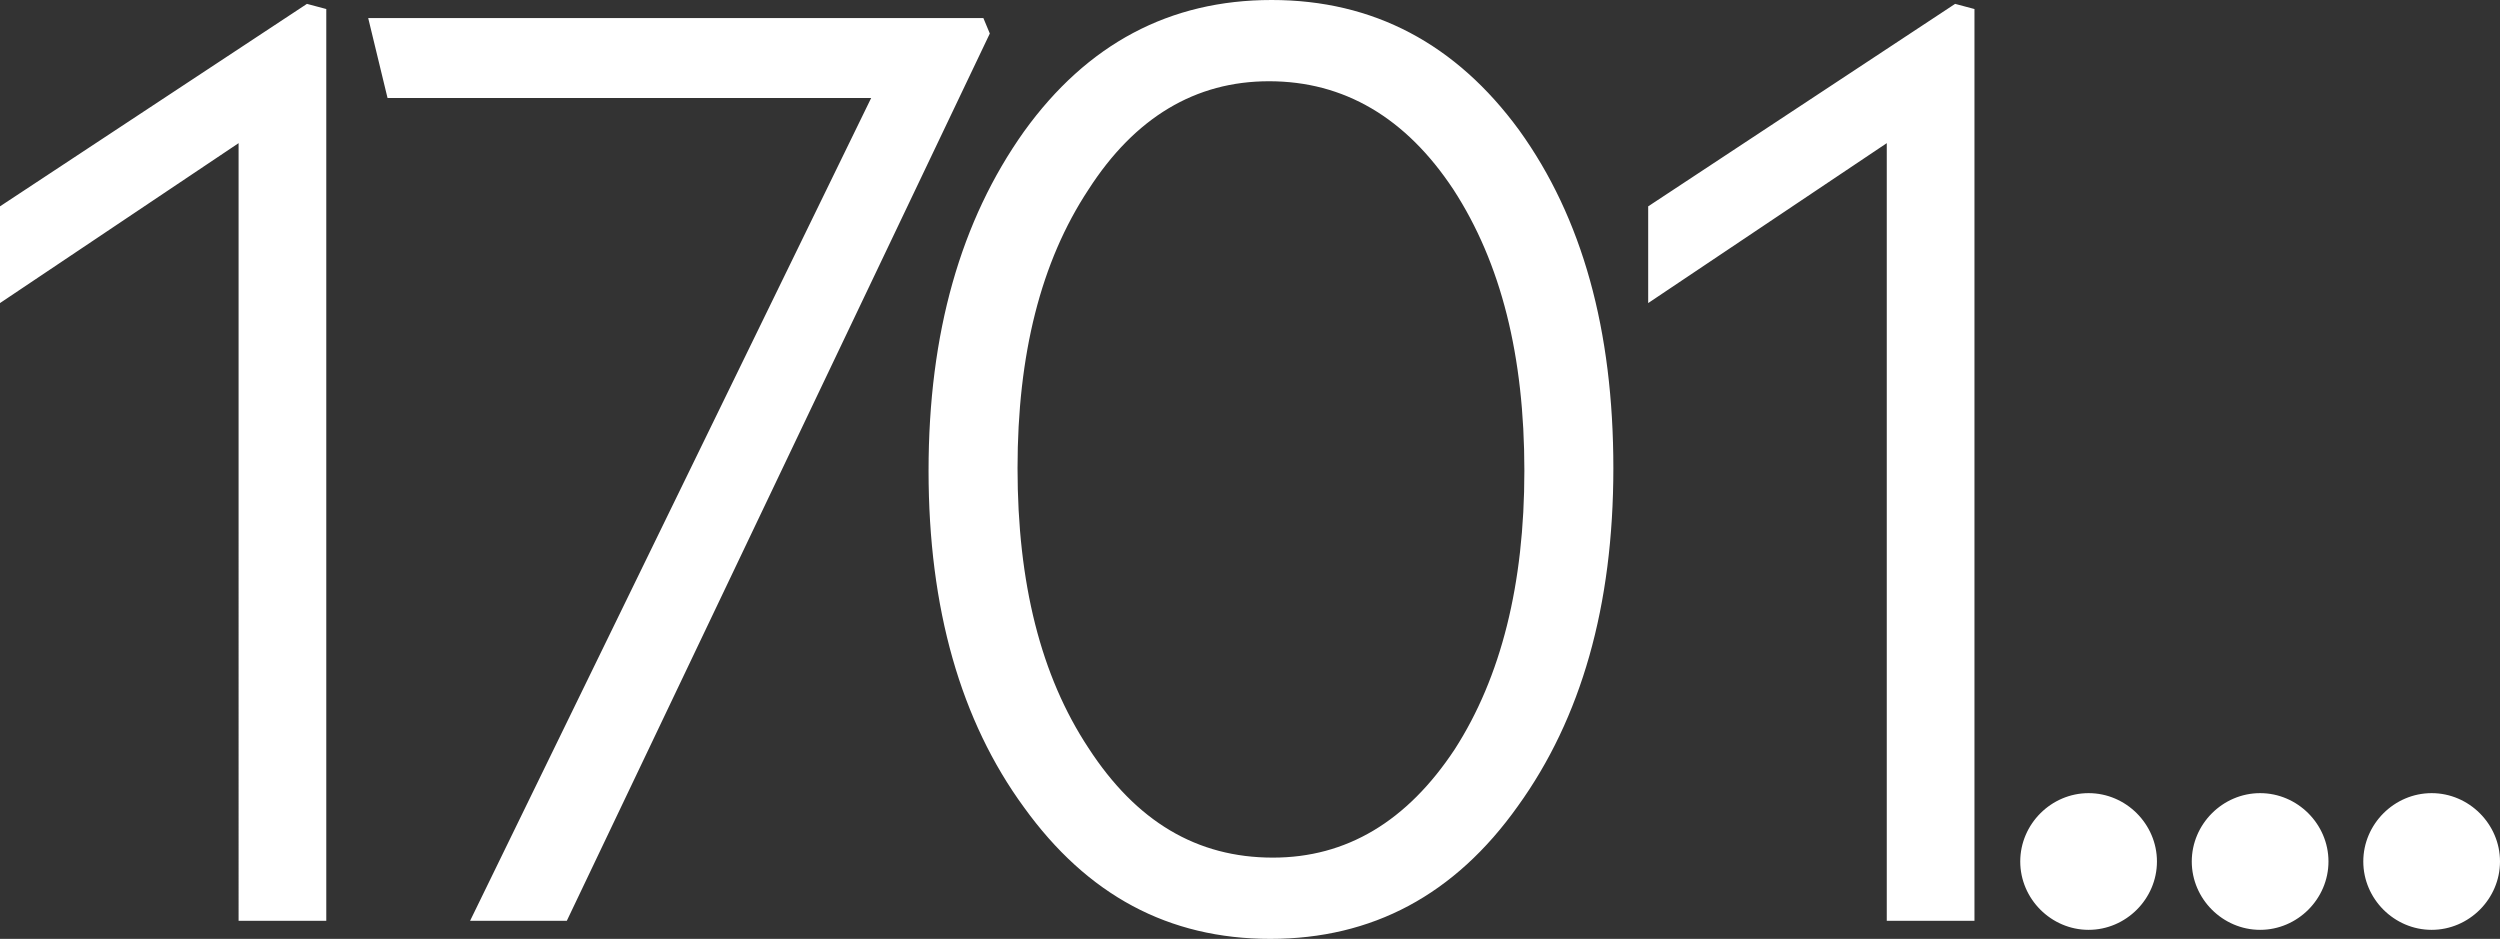 <?xml version="1.0" encoding="UTF-8"?>
<svg xmlns="http://www.w3.org/2000/svg" id="a" data-name="ART" width="1938.5" height="728" viewBox="0 0 1938.5 728">
  <rect x="0" y="0" width="1938.5" height="728" fill="#333333" stroke="none"/>
  <path id="b" data-name="1701..." d="m253,7v707h-68V111L0,235v-75L238,3l15,4Zm514.5,19l-328,688h-75L675.5,76h-375l-15-62h477l5,12Zm410.5,75C1129,34,1065,0,986,0s-143,34-192,102c-49,69-74,156-74,263s25,194,74,261c49,68,112,102,191,102s143-34,192-103c49-68,74-155,74-262s-24-194-73-262Zm-50,480c-37,56-84,84-141,84-59,0-106-28-143-85-37-56-55-128-55-217,0-88,18-160,55-216,36-56,83-84,140-84,58,0,106,28,143,84,37,57,55,129,55,218,0,88-18,160-54,216ZM1531,7v707h-68V111l-185,124v-75L1516,3l15,4Zm35.5,661c0-29,24-53,53-53s53,24,53,53-24,53-53,53-53-24-53-53Zm133,0c0-29,24-53,53-53s53,24,53,53-24,53-53,53-53-24-53-53Zm133,0c0-29,24-53,53-53s53,24,53,53-24,53-53,53-53-24-53-53Z" fill="#fff"></path>
</svg>
